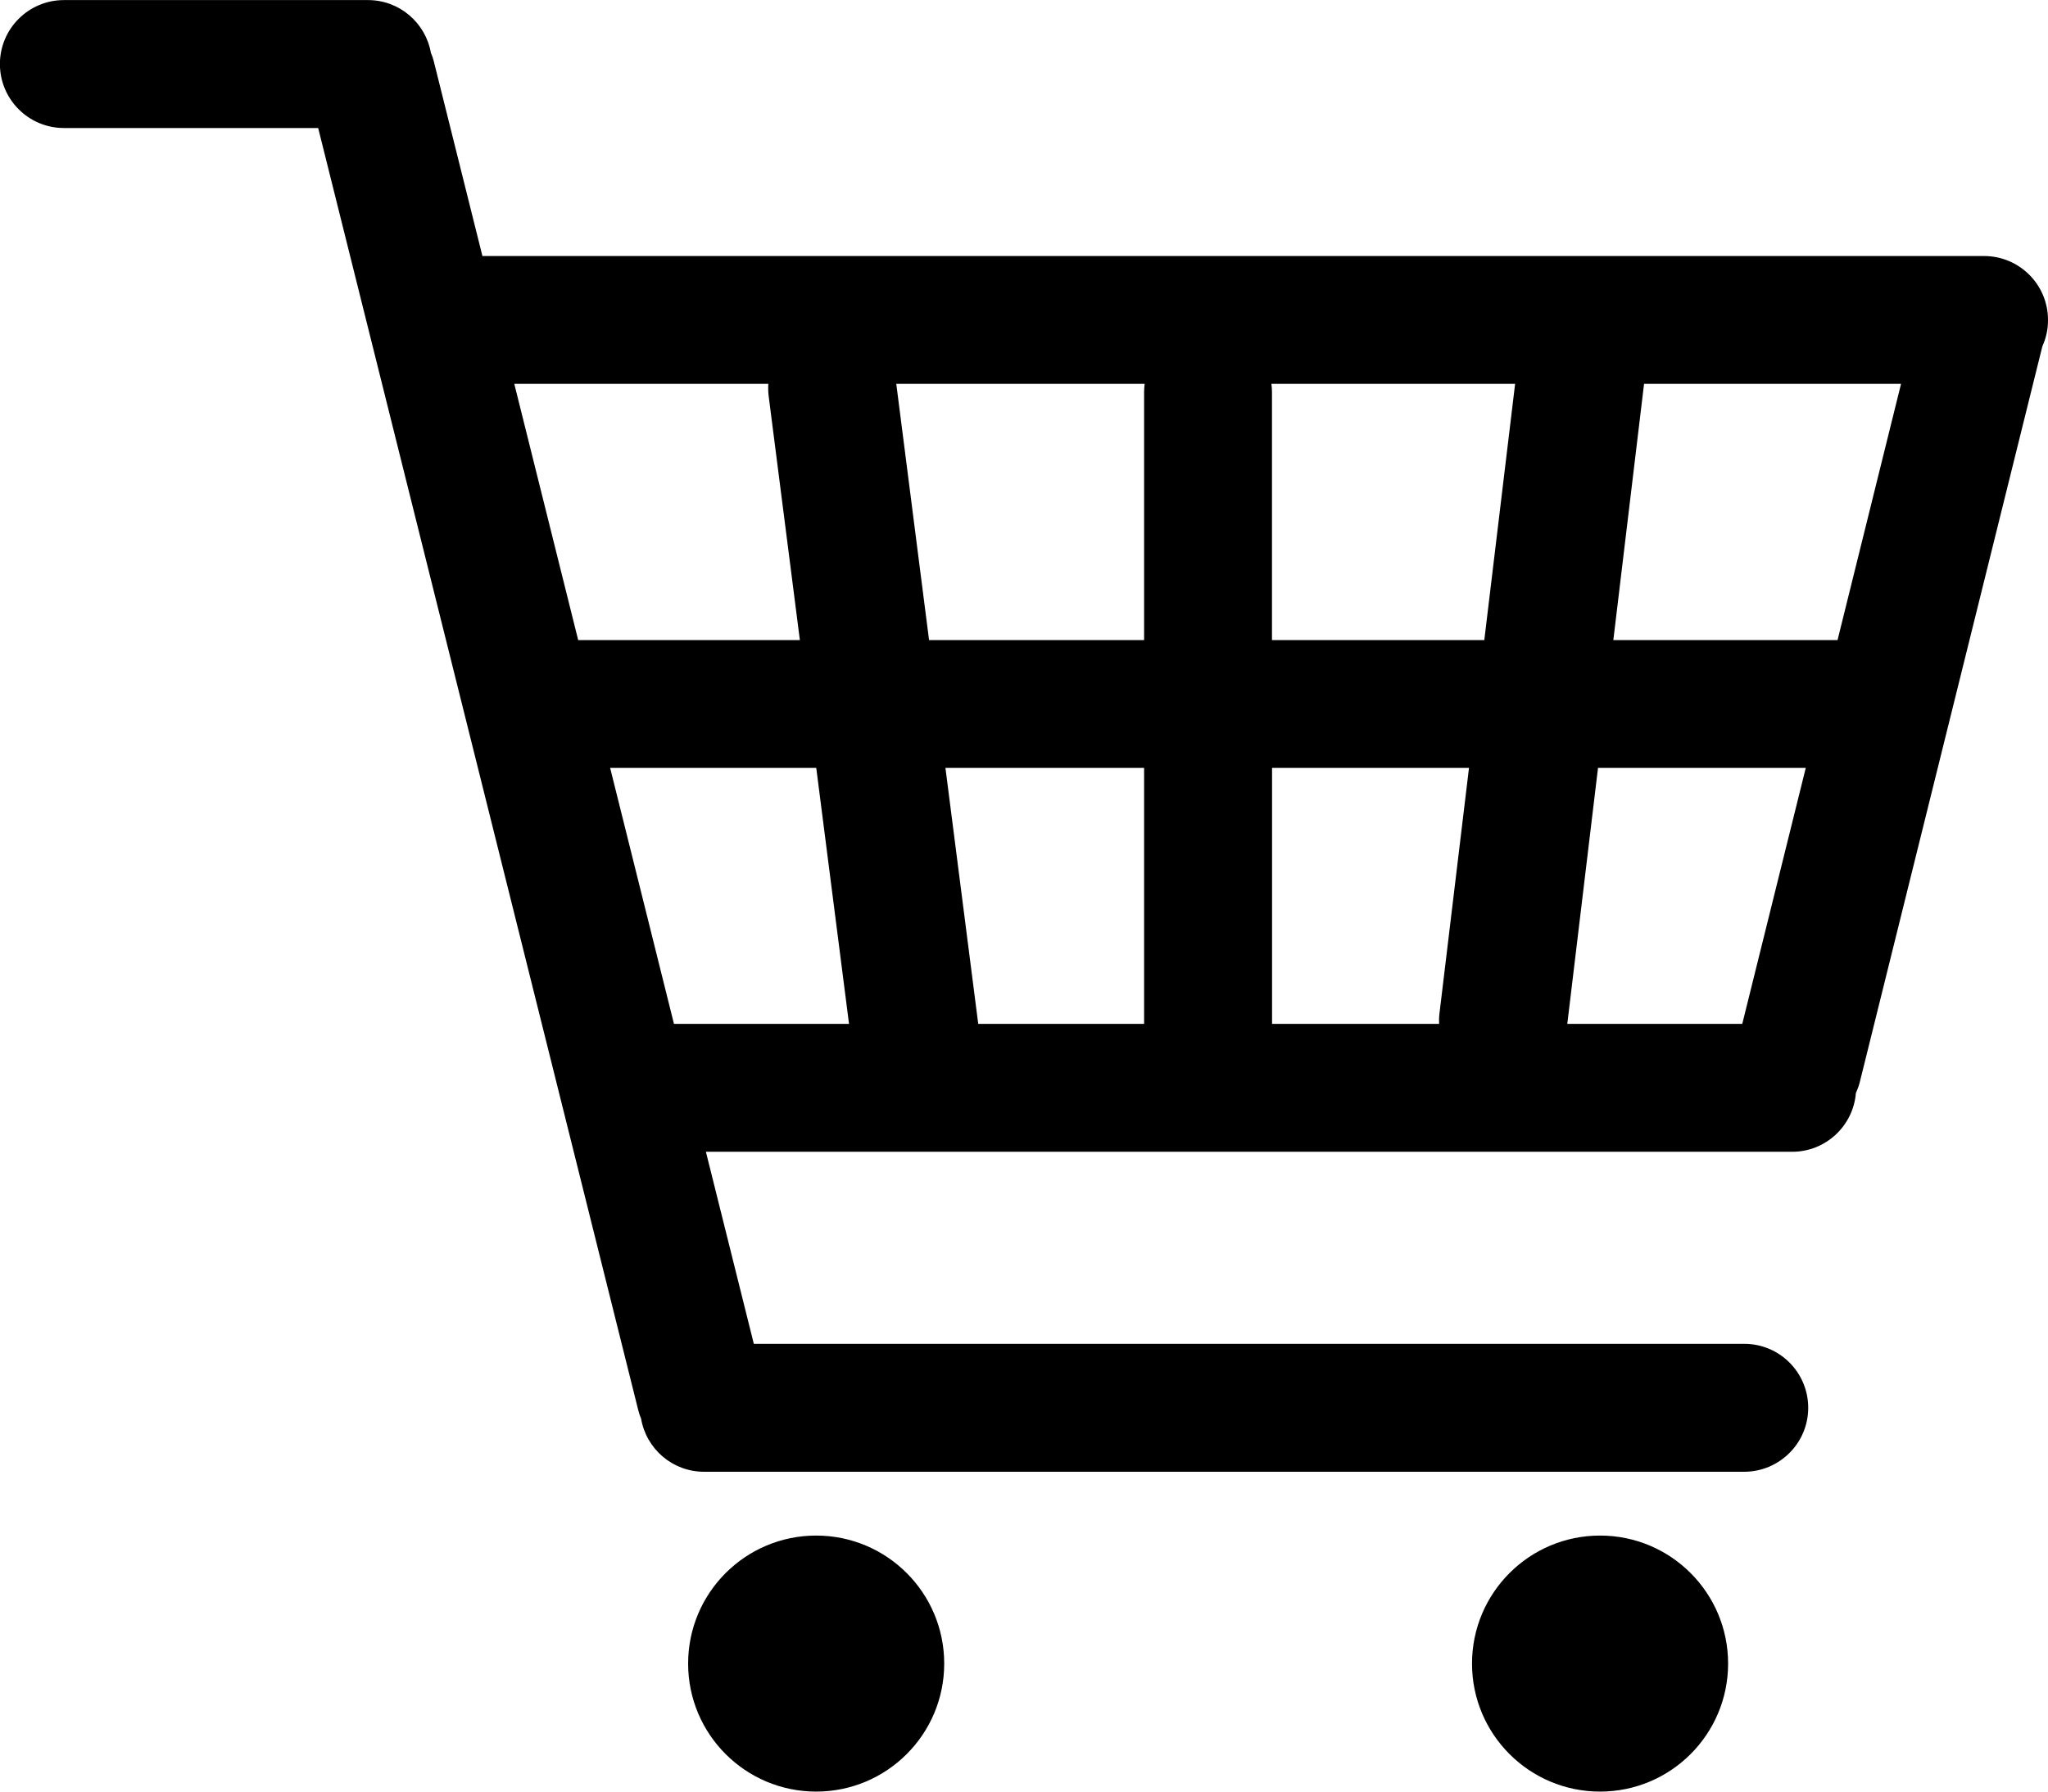 <?xml version="1.0" encoding="utf-8"?>
<!-- Generator: Adobe Illustrator 16.0.3, SVG Export Plug-In . SVG Version: 6.00 Build 0)  -->
<!DOCTYPE svg PUBLIC "-//W3C//DTD SVG 1.1//EN" "http://www.w3.org/Graphics/SVG/1.1/DTD/svg11.dtd">
<svg version="1.1" id="Layer_1" xmlns="http://www.w3.org/2000/svg" xmlns:xlink="http://www.w3.org/1999/xlink" x="0px" y="0px"
	 width="25px" height="21.875px" viewBox="287.49 14.26 25 21.875" enable-background="new 287.49 14.26 25 21.875"
	 xml:space="preserve">
<g>
	<circle cx="297.453" cy="34.572" r="1.563"/>
	<path d="M312.421,18.489c0.045-0.099,0.07-0.208,0.069-0.323c0-0.431-0.35-0.78-0.781-0.78h-18.33l-0.593-2.375
		c-0.009-0.037-0.021-0.072-0.036-0.106c-0.065-0.366-0.383-0.644-0.768-0.644h-3.712c-0.431,0-0.781,0.35-0.781,0.781
		s0.35,0.781,0.781,0.781h3.104l3.907,15.654c0.009,0.037,0.021,0.071,0.035,0.105c0.063,0.368,0.383,0.648,0.769,0.648h12.695
		c0.432,0,0.783-0.35,0.783-0.781s-0.349-0.781-0.78-0.781h-12.091l-0.585-2.345h13.26c0.41,0,0.746-0.316,0.778-0.718
		c0.021-0.046,0.039-0.095,0.051-0.146L312.421,18.489z M308.758,26.761h-2.136l0.375-3.125h2.536L308.758,26.761z M299.43,26.751
		l-0.399-3.115h2.425v3.125h-2.025C299.431,26.758,299.431,26.755,299.43,26.751z M310.696,18.947l-0.775,3.128h-2.737l0.375-3.128
		H310.696z M305.609,22.075h-2.592v-3.031c0-0.033-0.003-0.065-0.007-0.097h2.975L305.609,22.075z M301.456,19.044v3.031h-2.625
		l-0.4-3.128h3.032C301.459,18.979,301.456,19.011,301.456,19.044z M303.018,23.636h2.404l-0.361,3.003
		c-0.005,0.041-0.005,0.082-0.004,0.122h-2.039V23.636z M296.869,18.947c-0.003,0.051-0.002,0.103,0.005,0.156l0.38,2.972h-2.706
		l-0.78-3.128H296.869z M294.938,23.636h2.516l0.4,3.125h-2.137L294.938,23.636z"/>
	<circle cx="307.022" cy="34.572" r="1.563"/>
</g>
</svg>
